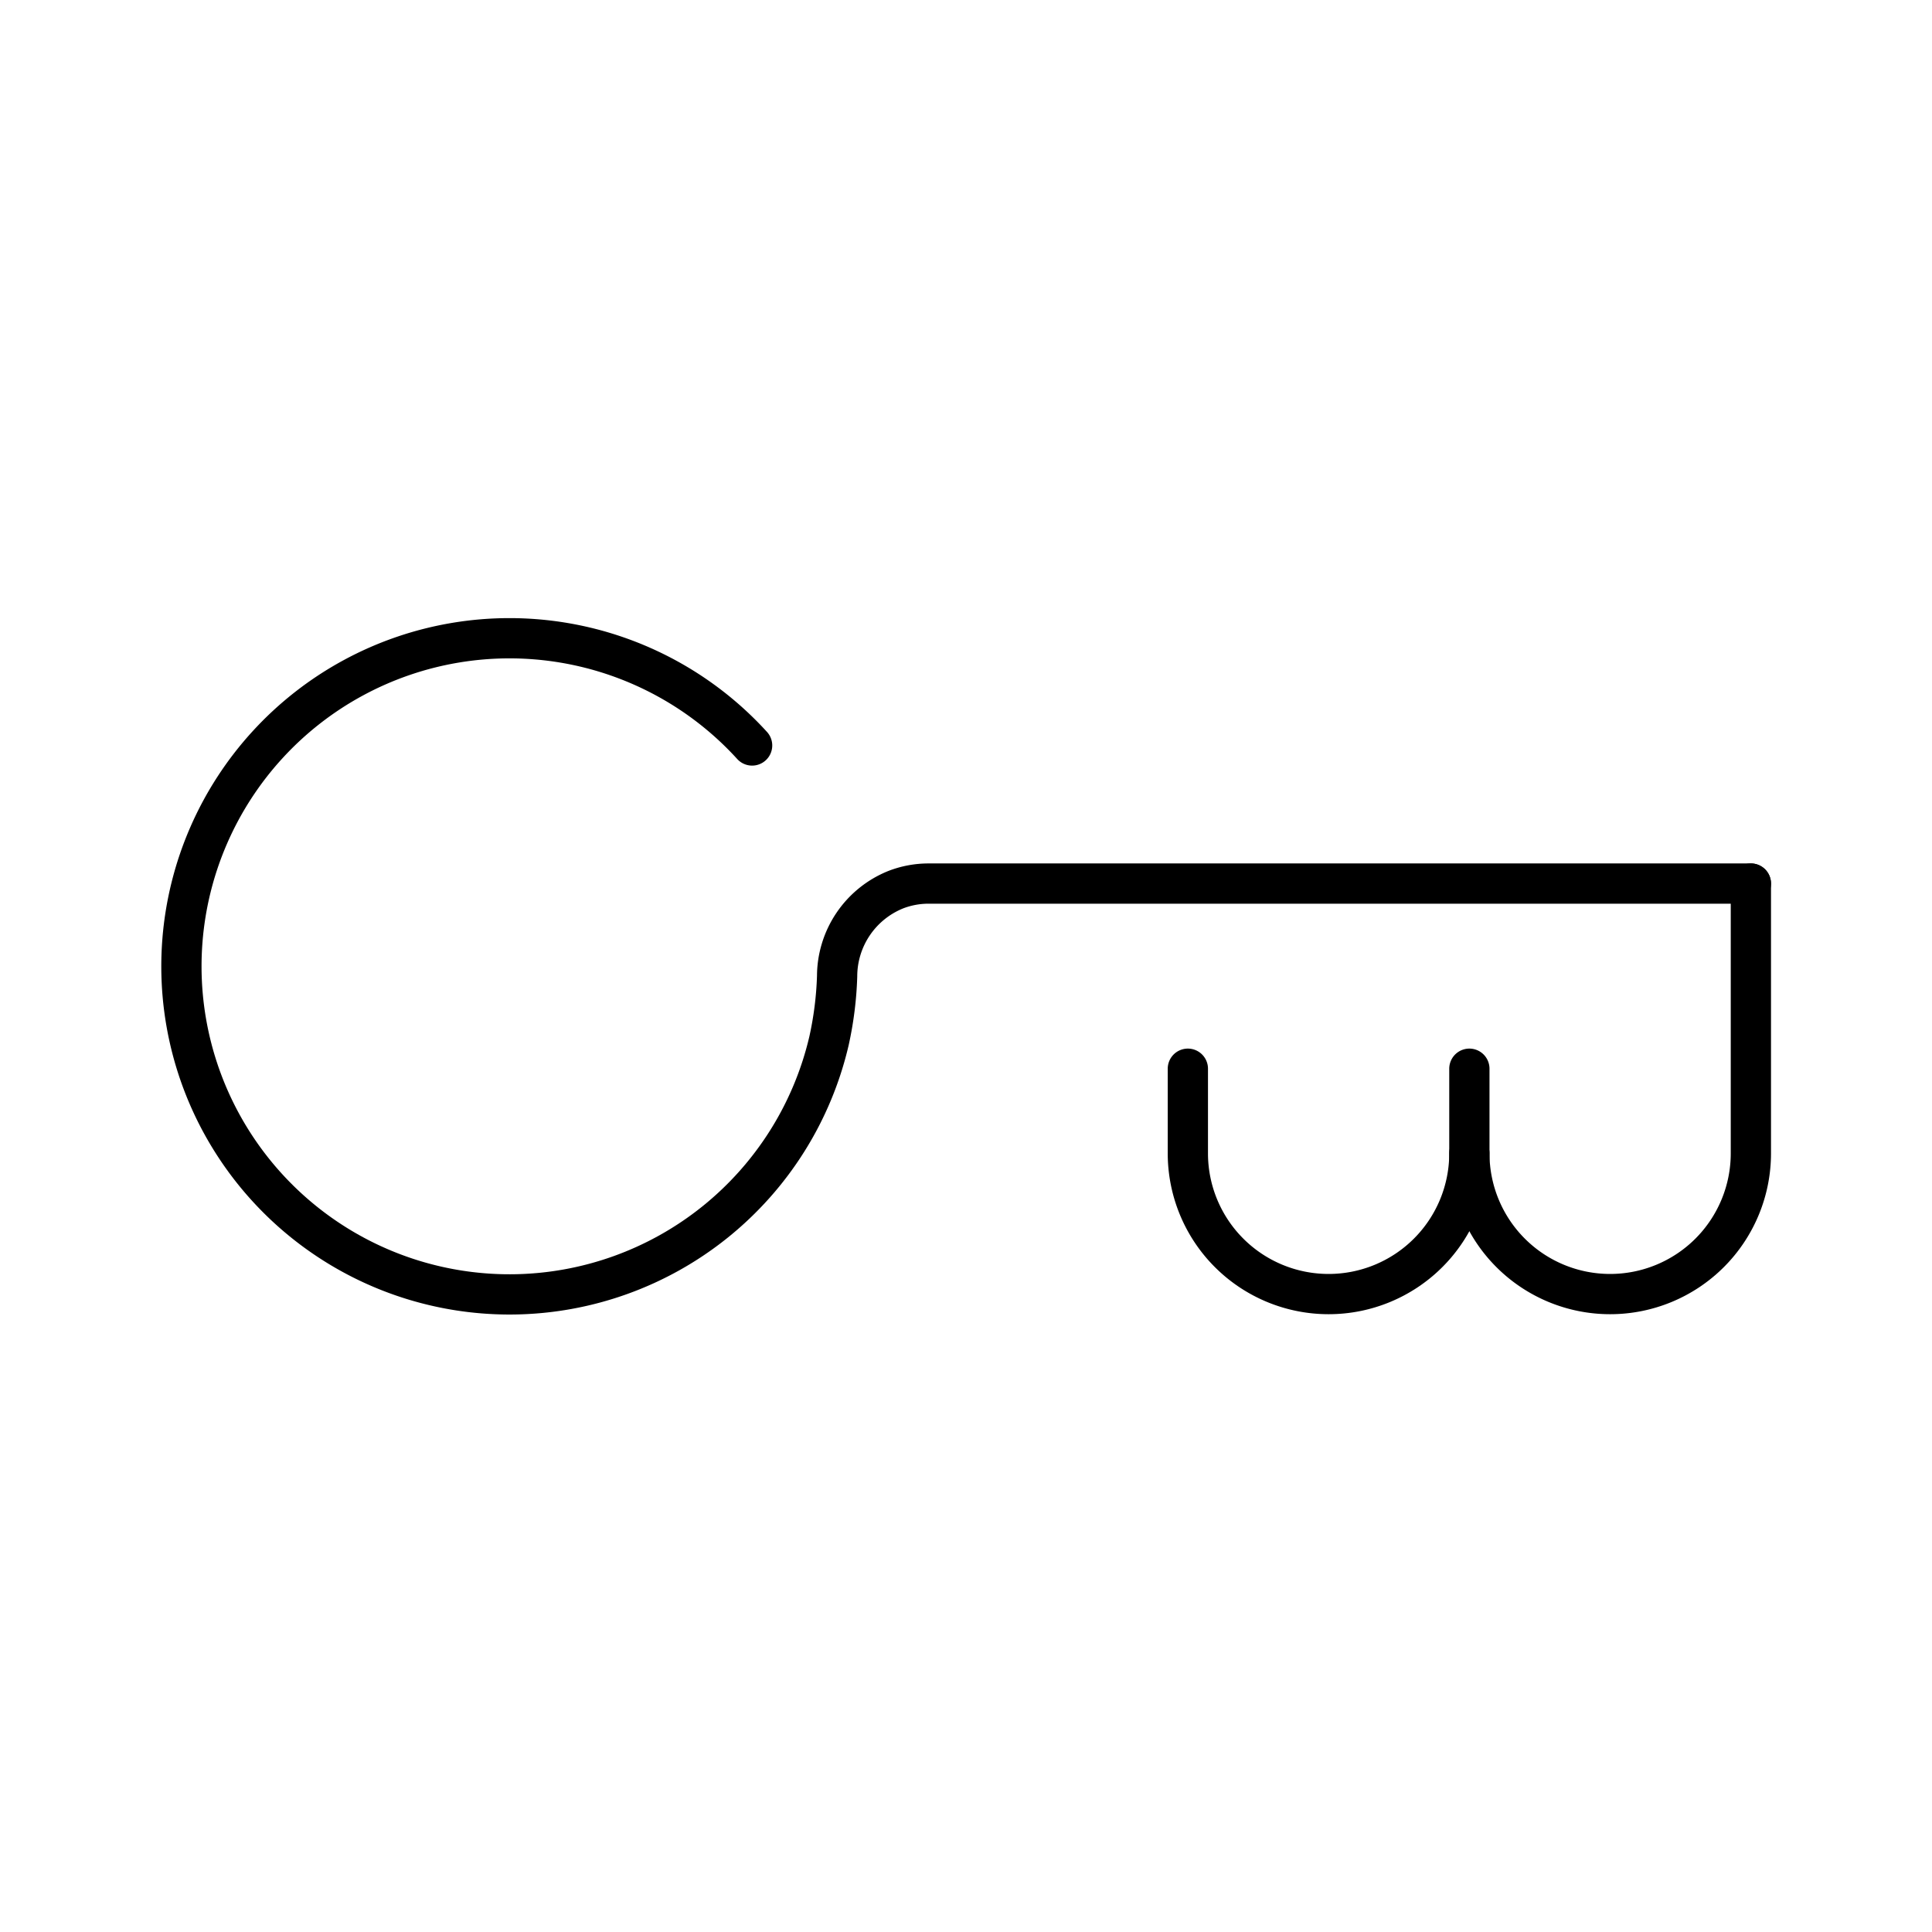 <?xml version="1.0" encoding="utf-8"?><!-- Скачано с сайта svg4.ru / Downloaded from svg4.ru -->
<svg width="800px" height="800px" viewBox="0 0 48 48" xmlns="http://www.w3.org/2000/svg"><defs><style>.a{fill:none;stroke:#000000;stroke-linecap:round;stroke-linejoin:round;}</style></defs><path class="a" d="M18.686,18.521a8.151,8.151,0,1,0,1.911,7.336,8.652,8.652,0,0,0,.201-1.605A2.323,2.323,0,0,1,22.23,22.114l.014-.006a2.258,2.258,0,0,1,.825-.156H43.5"/><path class="a" d="M36.506,28.654a3.497,3.497,0,1,0,6.994,0v-6.702"/><path class="a" d="M29.512,26.552v2.102a3.497,3.497,0,1,0,6.994,0V26.552"/></svg>